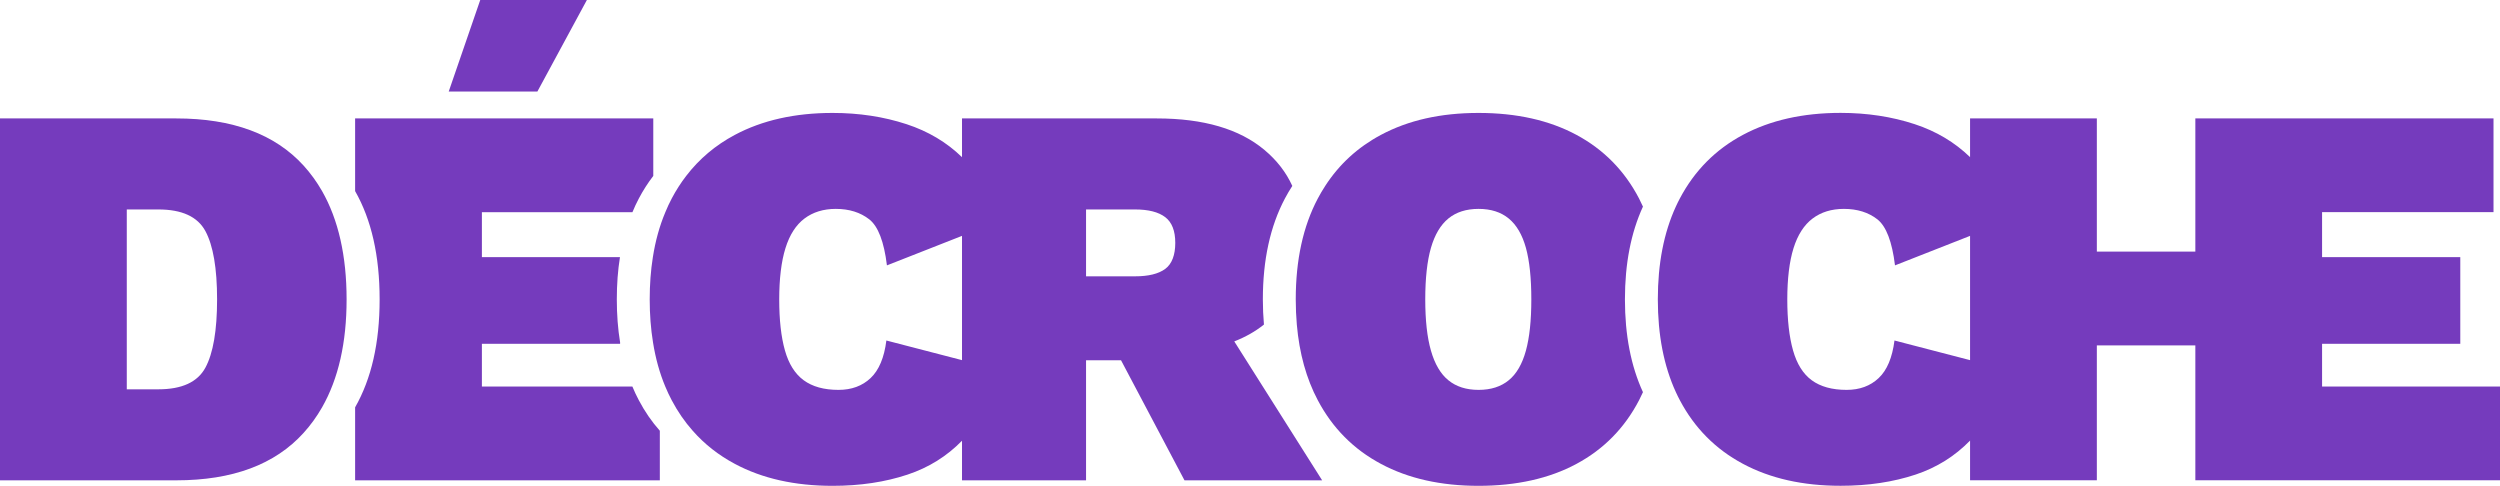 <svg width="247" height="48" viewBox="0 0 247 48" fill="none" xmlns="http://www.w3.org/2000/svg">
<path d="M57.984 0H47.448L44.333 9.044H53.093L57.984 0Z" fill="#753BBD"/>
<path d="M62.48 38.192H47.611V33.965H61.266V33.829C61.048 32.498 60.941 31.083 60.941 29.579C60.941 28.075 61.043 26.716 61.252 25.408H47.611V20.966H62.484C62.675 20.502 62.884 20.047 63.117 19.611C63.54 18.81 64.014 18.07 64.544 17.381V11.701H35.085V18.88C36.698 21.706 37.507 25.272 37.507 29.579C37.507 33.885 36.698 37.414 35.085 40.245V47.456H65.191V42.559C64.395 41.664 63.703 40.657 63.117 39.546C62.884 39.11 62.675 38.66 62.48 38.192Z" fill="#753BBD"/>
<path d="M29.994 16.359C27.167 13.252 22.973 11.701 17.417 11.701H0V47.456H17.417C22.973 47.456 27.167 45.896 29.994 42.77C30.687 42.006 31.296 41.163 31.821 40.245C33.435 37.414 34.244 33.857 34.244 29.579C34.244 25.3 33.435 21.706 31.821 18.88C31.296 17.962 30.687 17.123 29.994 16.359ZM20.295 36.322C19.523 37.751 17.975 38.464 15.646 38.464H12.526V20.694H15.646C17.975 20.694 19.523 21.406 20.295 22.835C21.062 24.26 21.448 26.509 21.448 29.579C21.448 32.648 21.062 34.898 20.295 36.322Z" fill="#753BBD"/>
<path d="M124.877 32.067C124.807 31.266 124.77 30.436 124.77 29.579C124.77 25.68 125.495 22.358 126.95 19.611C127.178 19.18 127.42 18.768 127.68 18.37C127.067 17.02 126.146 15.834 124.932 14.818C122.459 12.742 118.911 11.701 114.29 11.701H95.046V15.53C93.534 14.058 91.707 12.971 89.564 12.268C87.304 11.528 84.868 11.158 82.255 11.158C78.526 11.158 75.308 11.884 72.602 13.327C70.682 14.349 69.083 15.703 67.795 17.381C67.265 18.07 66.79 18.81 66.367 19.611C66.135 20.047 65.926 20.502 65.735 20.966C65.163 22.325 64.754 23.801 64.503 25.408C64.294 26.716 64.191 28.107 64.191 29.579C64.191 31.05 64.298 32.498 64.517 33.829C64.768 35.404 65.172 36.861 65.73 38.192C65.926 38.661 66.135 39.11 66.367 39.546C66.953 40.657 67.646 41.664 68.441 42.559C69.603 43.881 70.994 44.973 72.602 45.83C75.308 47.278 78.526 48 82.255 48C84.975 48 87.448 47.63 89.671 46.889C91.754 46.196 93.544 45.081 95.046 43.544V47.456H107.302V35.591H110.756L117.028 47.456H130.628L121.947 33.731C123.059 33.295 124.035 32.742 124.877 32.067ZM95.046 35.582L87.574 33.642C87.36 35.338 86.839 36.575 86.016 37.353C85.193 38.131 84.133 38.52 82.845 38.52C81.409 38.52 80.265 38.201 79.405 37.569C78.544 36.941 77.926 35.952 77.549 34.616C77.173 33.281 76.987 31.603 76.987 29.579C76.987 27.554 77.191 25.835 77.605 24.513C78.014 23.196 78.642 22.222 79.484 21.589C80.325 20.956 81.357 20.638 82.576 20.638C83.901 20.638 85.003 20.985 85.881 21.669C86.76 22.358 87.341 23.871 87.629 26.219L95.046 23.304V35.582ZM115.122 26.57C114.457 27.058 113.467 27.301 112.137 27.301H107.302V20.694H112.137C113.467 20.694 114.457 20.947 115.122 21.453C115.787 21.959 116.117 22.807 116.117 23.998C116.117 25.188 115.787 26.083 115.122 26.57Z" fill="#753BBD"/>
<path d="M161.938 19.611C160.506 16.865 158.446 14.771 155.758 13.327C153.071 11.884 149.844 11.158 146.083 11.158C142.321 11.158 139.136 11.884 136.435 13.327C134.152 14.546 132.32 16.223 130.93 18.37C130.67 18.768 130.428 19.18 130.2 19.611C128.745 22.358 128.02 25.68 128.02 29.579C128.02 30.436 128.057 31.266 128.126 32.067C128.373 34.912 129.066 37.409 130.2 39.546C131.651 42.292 133.729 44.387 136.435 45.83C139.136 47.278 142.354 48 146.083 48C149.812 48 153.071 47.278 155.758 45.83C158.446 44.387 160.506 42.292 161.938 39.546C162.072 39.284 162.203 39.017 162.324 38.745C161.138 36.163 160.543 33.108 160.543 29.579C160.543 26.05 161.138 22.995 162.324 20.413C162.203 20.141 162.072 19.874 161.938 19.611ZM150.76 34.645C150.398 35.961 149.835 36.941 149.063 37.569C148.296 38.201 147.301 38.52 146.083 38.52C144.865 38.52 143.87 38.201 143.098 37.569C142.326 36.941 141.754 35.961 141.378 34.645C141.001 33.328 140.815 31.636 140.815 29.579C140.815 27.522 141.001 25.788 141.378 24.485C141.754 23.187 142.326 22.222 143.098 21.589C143.87 20.956 144.865 20.638 146.083 20.638C147.301 20.638 148.296 20.956 149.063 21.589C149.835 22.222 150.398 23.187 150.76 24.485C151.118 25.788 151.295 27.484 151.295 29.579C151.295 31.674 151.118 33.328 150.76 34.645Z" fill="#753BBD"/>
<path d="M229.421 38.192V33.965H243.076V25.404H229.421V20.961H246.359V11.697H216.9V24.86H207.168V11.697H194.642V15.525C193.127 14.058 191.304 12.966 189.161 12.264C186.906 11.523 184.469 11.153 181.852 11.153C178.123 11.153 174.91 11.879 172.204 13.323C169.498 14.766 167.42 16.861 165.969 19.607C165.829 19.869 165.699 20.136 165.574 20.408C164.388 22.99 163.793 26.046 163.793 29.574C163.793 33.103 164.388 36.158 165.574 38.74C165.699 39.012 165.829 39.279 165.969 39.541C167.42 42.288 169.498 44.382 172.204 45.826C174.91 47.274 178.123 47.995 181.852 47.995C184.576 47.995 187.05 47.625 189.272 46.885C191.355 46.191 193.145 45.066 194.642 43.529V47.452H207.168V34.124H216.9V47.452H247.005V38.187H229.425L229.421 38.192ZM194.642 35.582L187.175 33.642C186.957 35.338 186.441 36.575 185.613 37.353C184.79 38.131 183.735 38.52 182.442 38.52C181.01 38.52 179.862 38.201 179.001 37.569C178.141 36.941 177.528 35.952 177.151 34.616C176.774 33.281 176.584 31.603 176.584 29.579C176.584 27.554 176.788 25.835 177.202 24.513C177.616 23.196 178.244 22.222 179.085 21.589C179.927 20.956 180.954 20.638 182.177 20.638C183.502 20.638 184.604 20.985 185.483 21.669C186.357 22.358 186.938 23.871 187.226 26.219L194.642 23.304V35.582Z" fill="#753BBD"/>
</svg>
